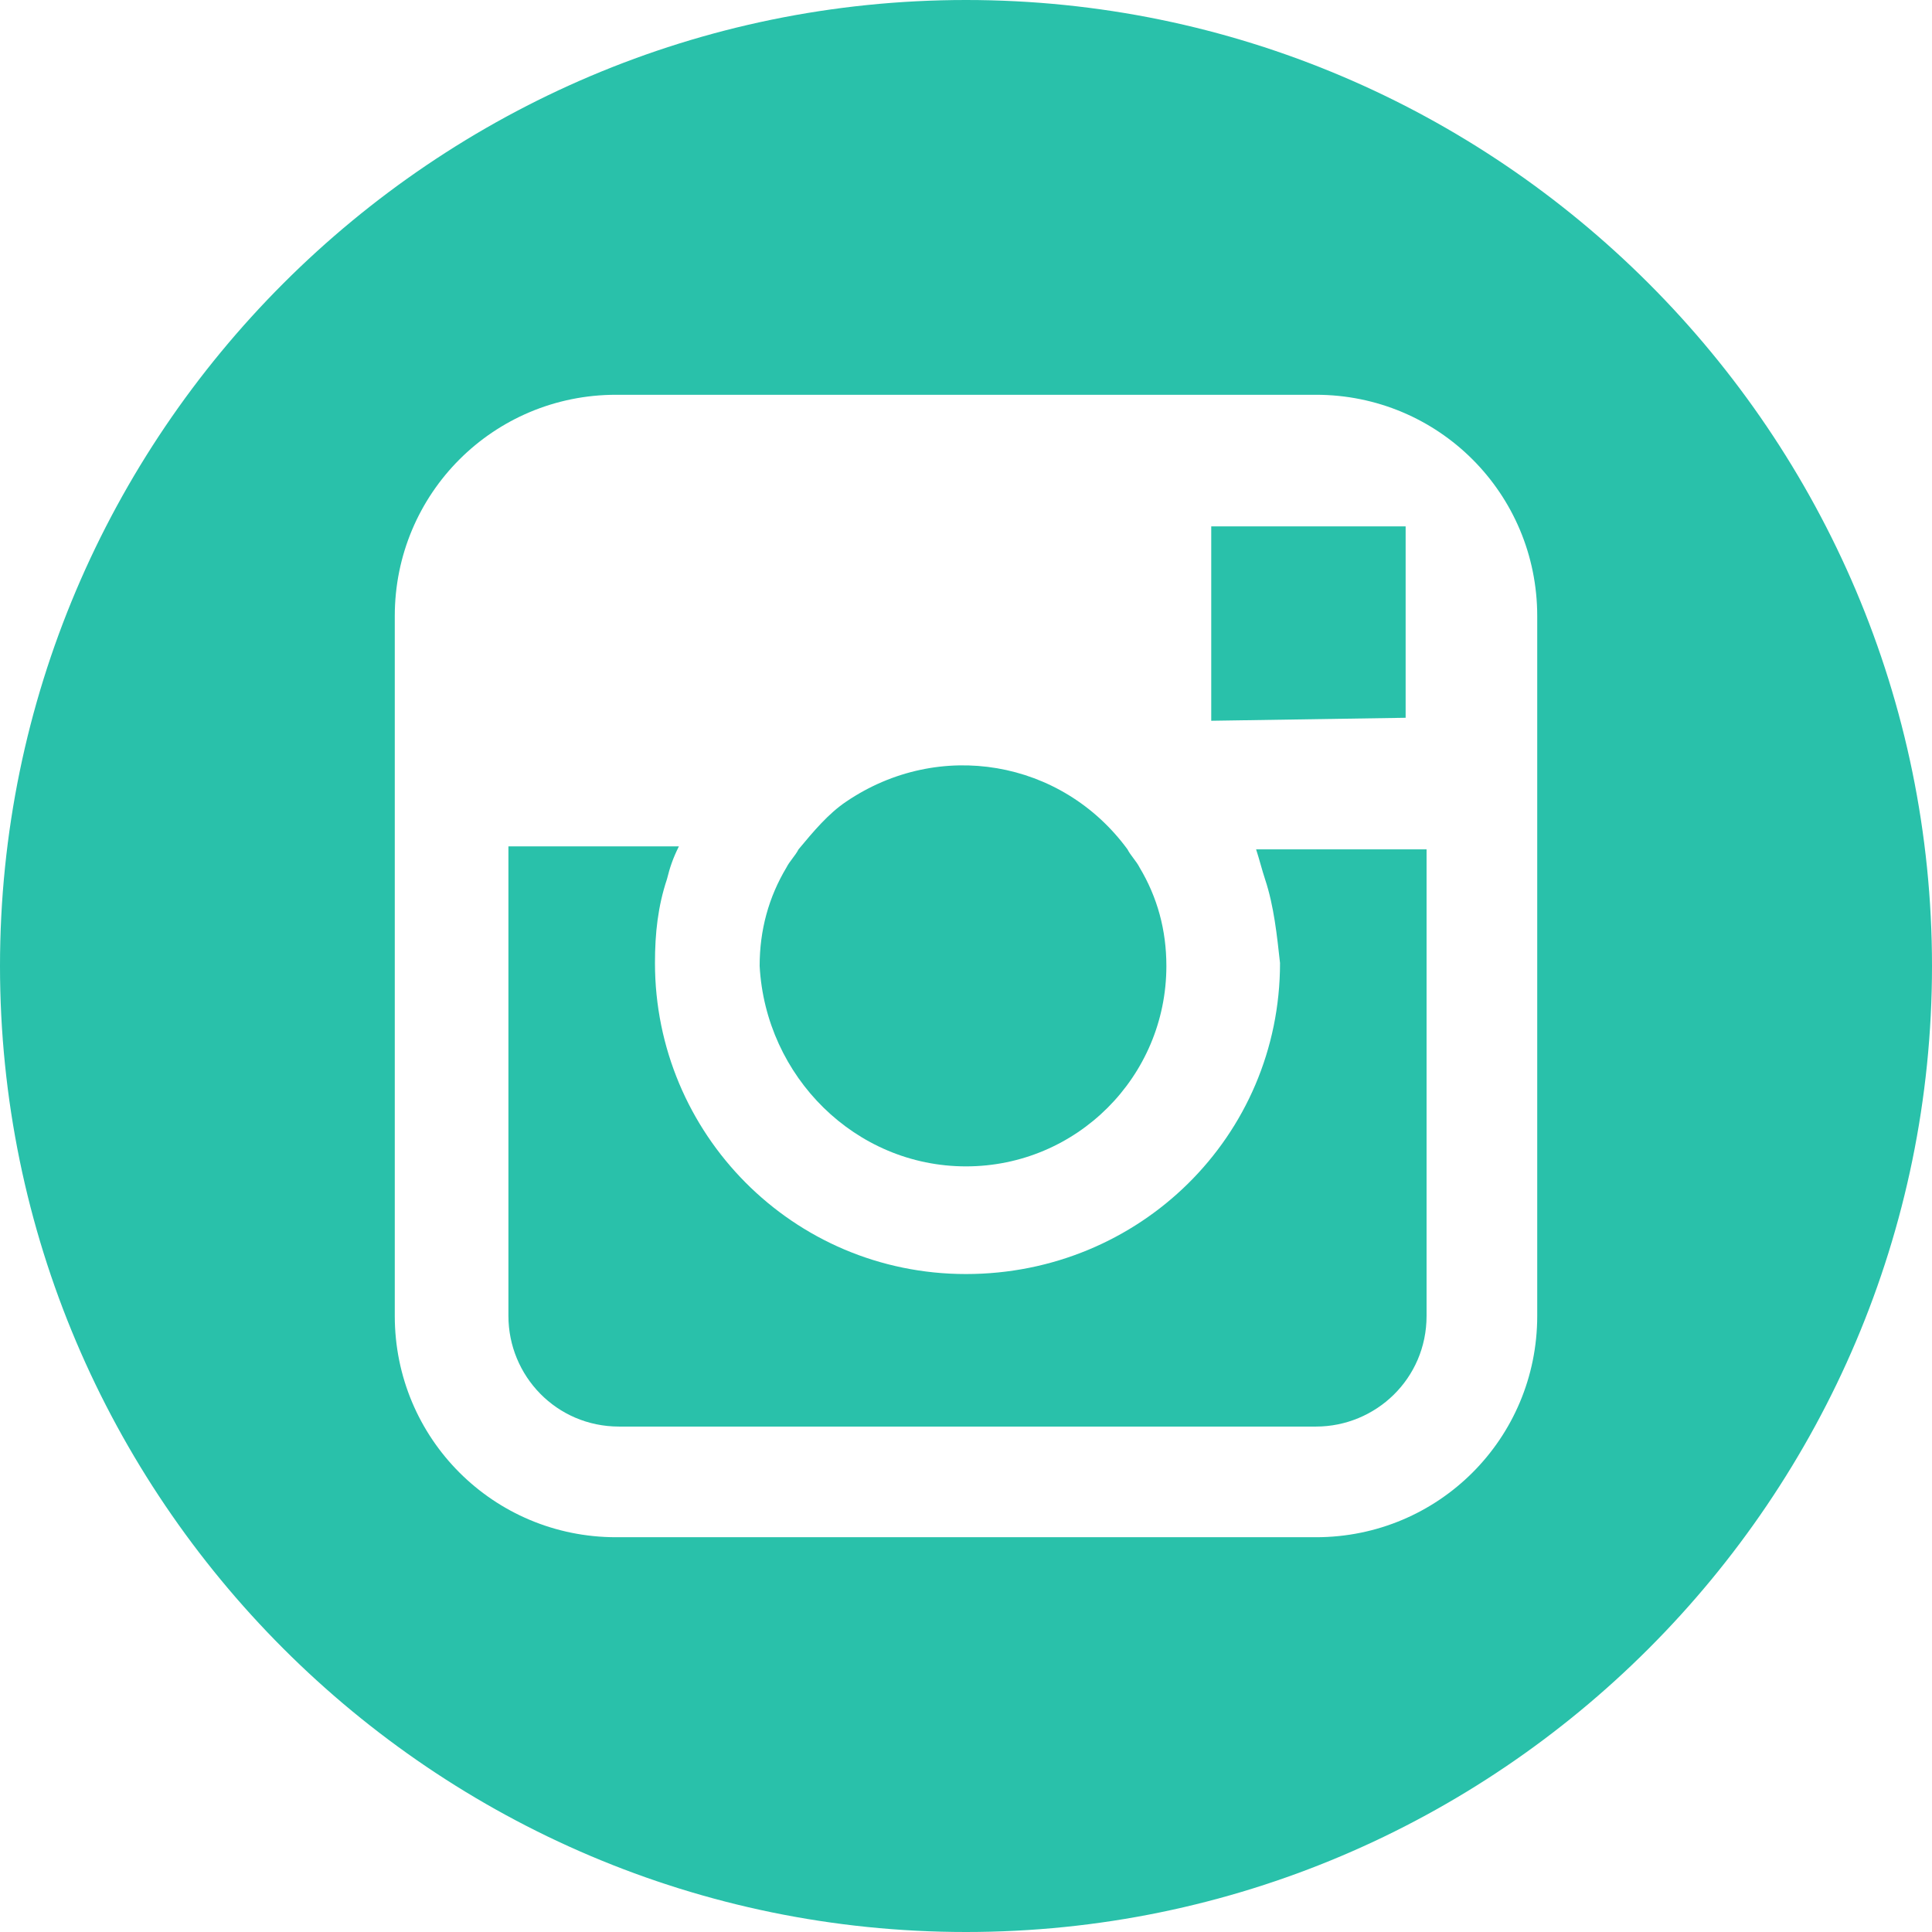 <?xml version="1.0" encoding="utf-8"?>
<!-- Generator: Adobe Illustrator 23.1.1, SVG Export Plug-In . SVG Version: 6.00 Build 0)  -->
<svg version="1.1" id="Camada_1" xmlns="http://www.w3.org/2000/svg" xmlns:xlink="http://www.w3.org/1999/xlink" x="0px" y="0px"
	 viewBox="0 0 64.6 64.6" style="enable-background:new 0 0 64.6 64.6;" xml:space="preserve">
<style type="text/css">
	.st0{fill:#29C1AA;}
</style>
<title>icon-insta</title>
<polygon class="st0" points="47,24 47,18.4 47,17.6 46.1,17.6 40.5,17.6 40.5,24.1 "/>
<path class="st0" d="M32.3,39c3.7,0,6.7-3,6.7-6.7c0-1.2-0.3-2.3-0.9-3.3c-0.1-0.2-0.3-0.4-0.4-0.6c-2.2-3-6.3-3.7-9.4-1.6
	c-0.6,0.4-1.1,1-1.6,1.6c-0.1,0.2-0.3,0.4-0.4,0.6c-0.6,1-0.9,2.1-0.9,3.3C25.6,36,28.6,39,32.3,39z"/>
<path class="st0" d="M42.3,29.4c0.3,0.9,0.4,1.9,0.5,2.8c0,5.8-4.7,10.4-10.5,10.4c-5.8,0-10.4-4.7-10.4-10.4c0-1,0.1-1.9,0.4-2.8
	c0.1-0.4,0.2-0.7,0.4-1.1h-5.7V44c0,2,1.6,3.7,3.7,3.7H44c2,0,3.7-1.6,3.7-3.7V28.4H42C42.1,28.7,42.2,29.1,42.3,29.4z"/>
<path class="st0" d="M32.3,0C14.5,0,0,14.5,0,32.3s14.5,32.3,32.3,32.3s32.3-14.5,32.3-32.3S50.1,0,32.3,0C32.3,0,32.3,0,32.3,0z
	 M51.4,28.4V44c0,4.1-3.3,7.4-7.4,7.4H20.6c-4.1,0-7.4-3.3-7.4-7.4V20.6c0-4.1,3.3-7.4,7.4-7.4H44c4.1,0,7.4,3.3,7.4,7.4V28.4z"/>
</svg>
